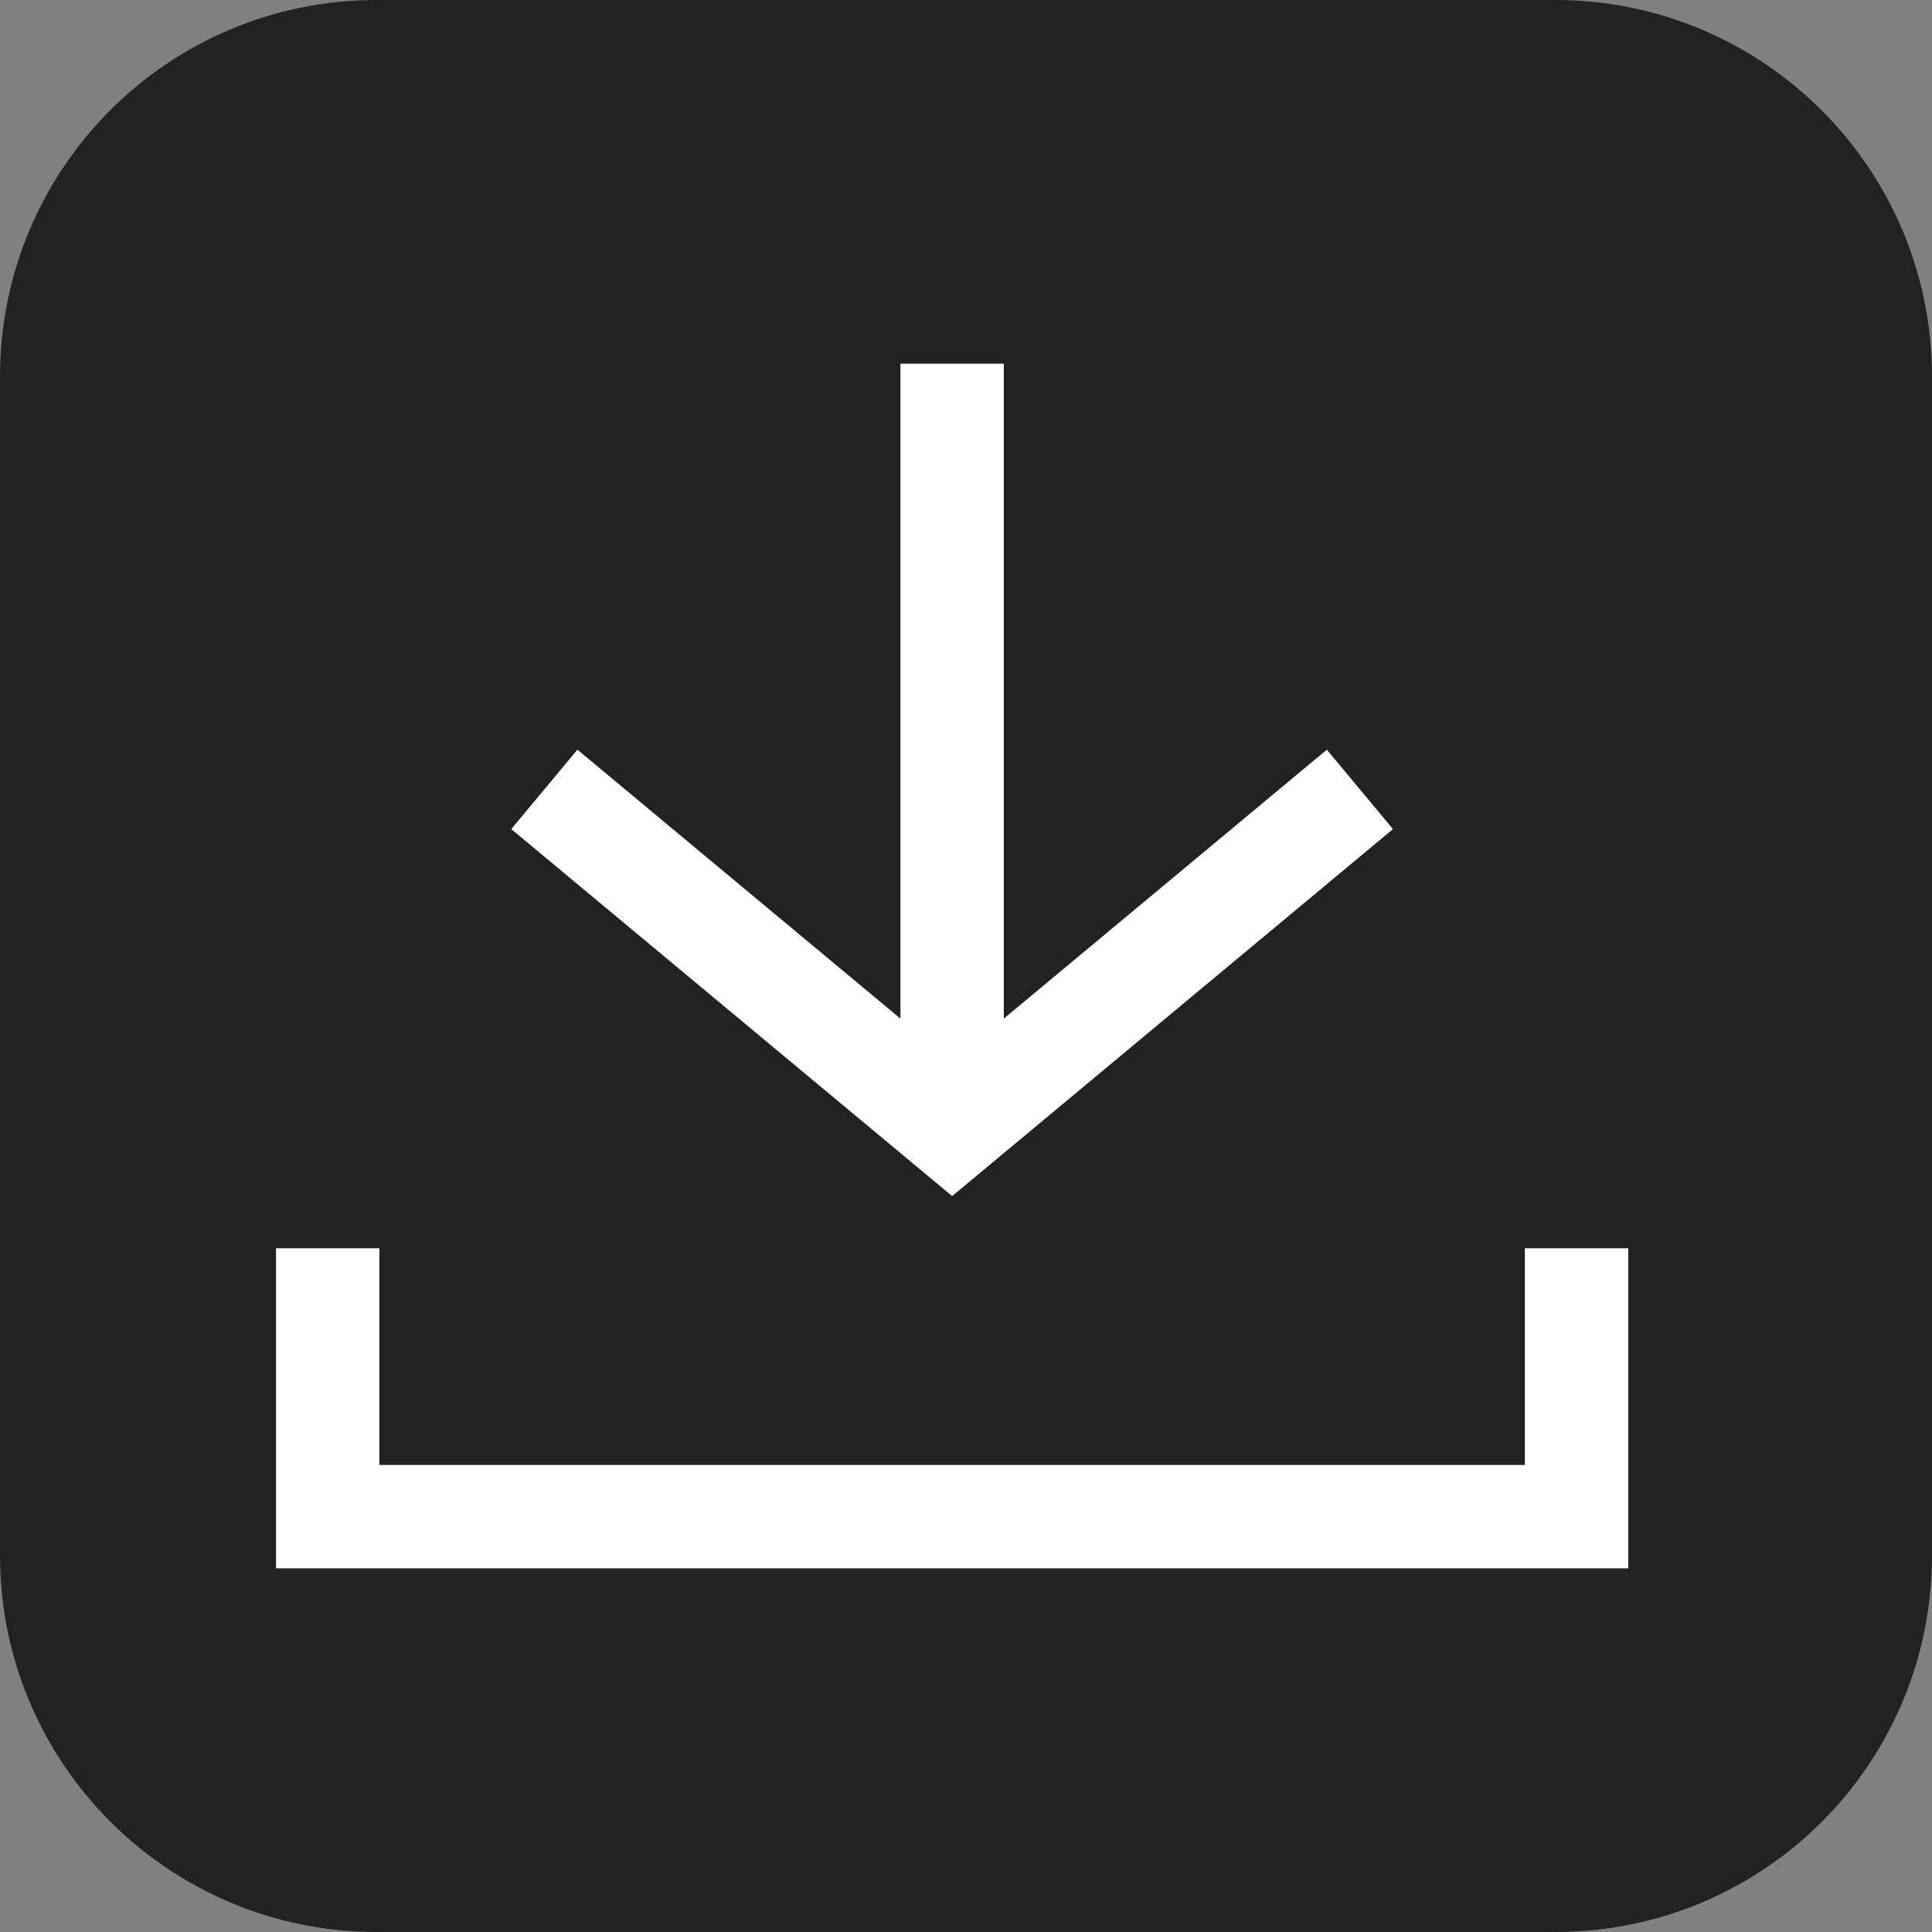 <?xml version="1.0" encoding="UTF-8"?> <svg xmlns="http://www.w3.org/2000/svg" width="30" height="30" viewBox="0 0 30 30" fill="none"><rect x="0" y="0" width="30" height="30" fill="#808080" stroke="none"/> <path d="M24.15 30H5.85C2.625 30 0 27.386 0 24.15V5.85C0 2.614 2.614 0 5.85 0H24.15C27.375 0 30 2.614 30 5.85V24.15C30 27.386 27.386 30 24.15 30Z" fill="#222222"></path> <path fill-rule="evenodd" clip-rule="evenodd" d="M13.982 15.817V5.647H15.587V15.817L20.603 11.641L21.63 12.874L14.785 18.573L7.939 12.874L8.966 11.641L13.982 15.817ZM5.891 22.748V19.383H4.286V24.353H25.284V19.383H23.678V22.748H5.891Z" fill="white"></path> </svg> 